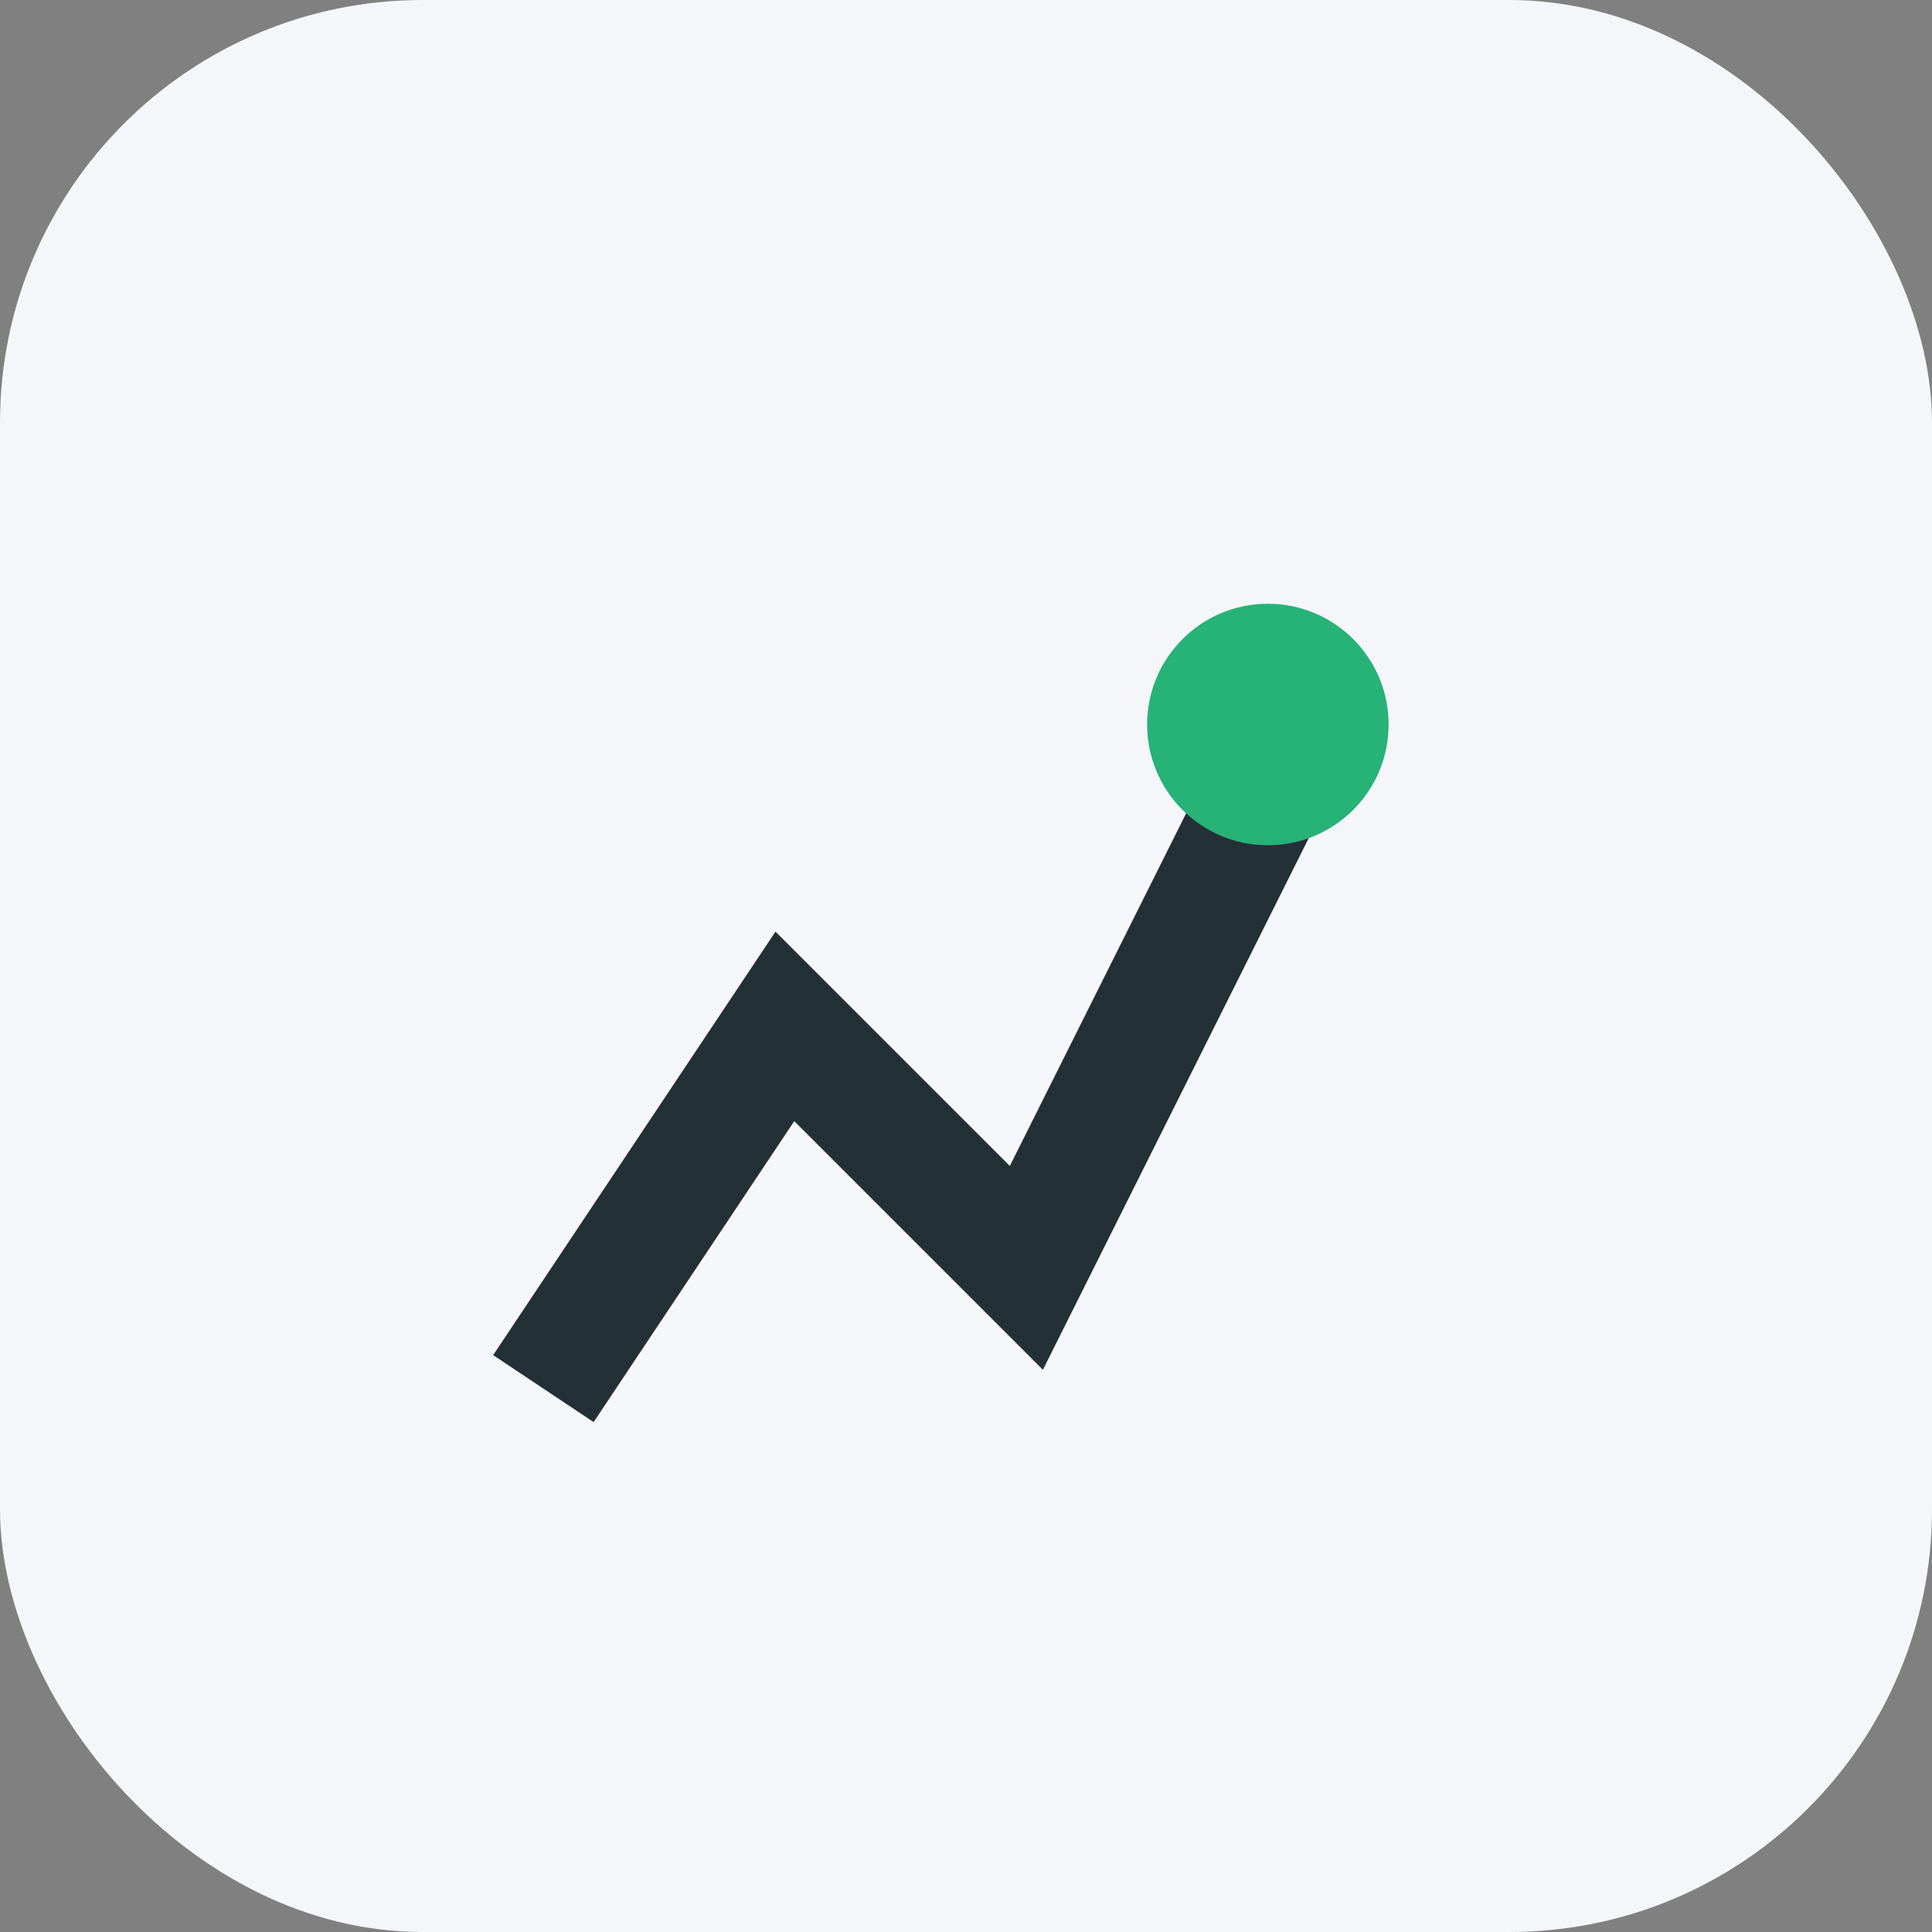<?xml version="1.0" encoding="UTF-8"?>
<svg xmlns="http://www.w3.org/2000/svg" viewBox="0 0 32 32"><rect x="0" y="0" width="32" height="32" fill="#808080" stroke="none"/><rect width="32" height="32" rx="7" fill="#F5F6FA"/><path d="M9 23l4-6 4 4 5-10" stroke="#233137" stroke-width="2" fill="none"/><circle cx="21" cy="12" r="2" fill="#27B278"/></svg>